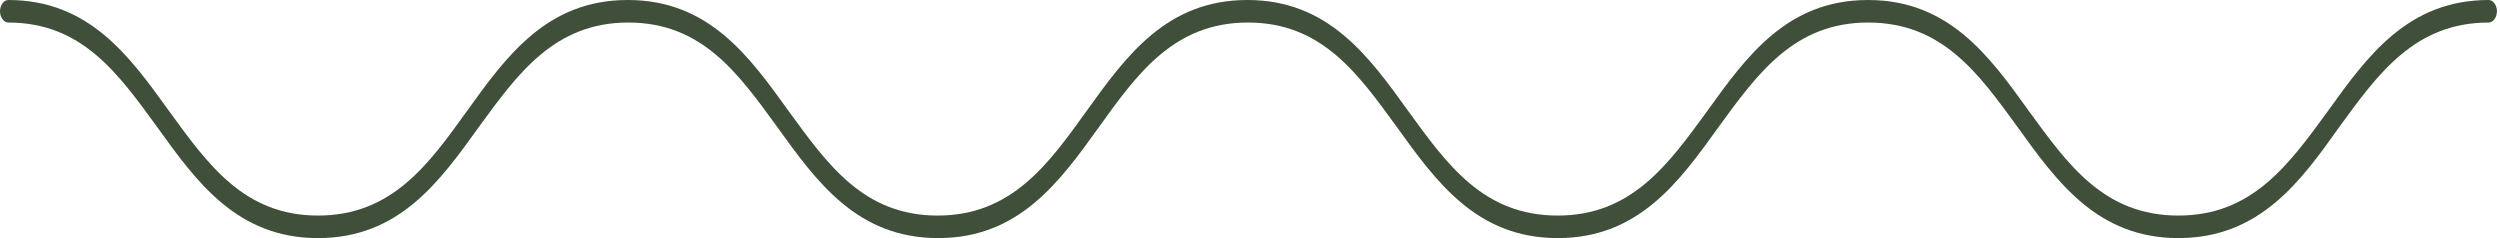 <svg width="147" height="14" viewBox="0 0 147 14" fill="none" xmlns="http://www.w3.org/2000/svg">
<path d="M128.09 14C123.327 14 120.945 10.688 118.628 7.464C116.343 4.328 114.219 1.325 109.842 1.325C105.497 1.325 103.341 4.328 101.056 7.464C98.739 10.688 96.357 14 91.594 14C86.831 14 84.449 10.688 82.132 7.464C79.847 4.328 77.723 1.325 73.378 1.325C69.034 1.325 66.877 4.328 64.624 7.464C62.307 10.688 59.926 14 55.163 14C50.399 14 48.018 10.688 45.7 7.464C43.416 4.328 41.291 1.325 36.947 1.325C32.602 1.325 30.446 4.328 28.16 7.464C25.843 10.688 23.462 14 18.699 14C13.935 14 11.554 10.688 9.237 7.464C6.952 4.328 4.828 1.325 0.483 1.325C0.225 1.325 0 1.016 0 0.662C0 0.309 0.225 0 0.483 0C5.246 0 7.627 3.312 9.945 6.536C12.23 9.672 14.354 12.675 18.699 12.675C23.043 12.675 25.2 9.672 27.453 6.536C29.77 3.312 32.151 0 36.914 0C41.678 0 44.059 3.312 46.376 6.536C48.661 9.672 50.785 12.675 55.13 12.675C59.475 12.675 61.631 9.672 63.884 6.536C66.201 3.312 68.583 0 73.346 0C78.109 0 80.491 3.312 82.808 6.536C85.093 9.672 87.217 12.675 91.594 12.675C95.939 12.675 98.095 9.672 100.38 6.536C102.697 3.312 105.079 0 109.842 0C114.605 0 116.987 3.312 119.304 6.536C121.589 9.672 123.713 12.675 128.09 12.675C132.435 12.675 134.591 9.672 136.876 6.536C139.193 3.312 141.575 0 146.338 0C146.596 0 146.821 0.309 146.821 0.662C146.821 1.016 146.596 1.325 146.338 1.325C141.993 1.325 139.837 4.328 137.552 7.464C135.267 10.688 132.853 14 128.09 14Z" fill="#404F3A"/>
</svg>
